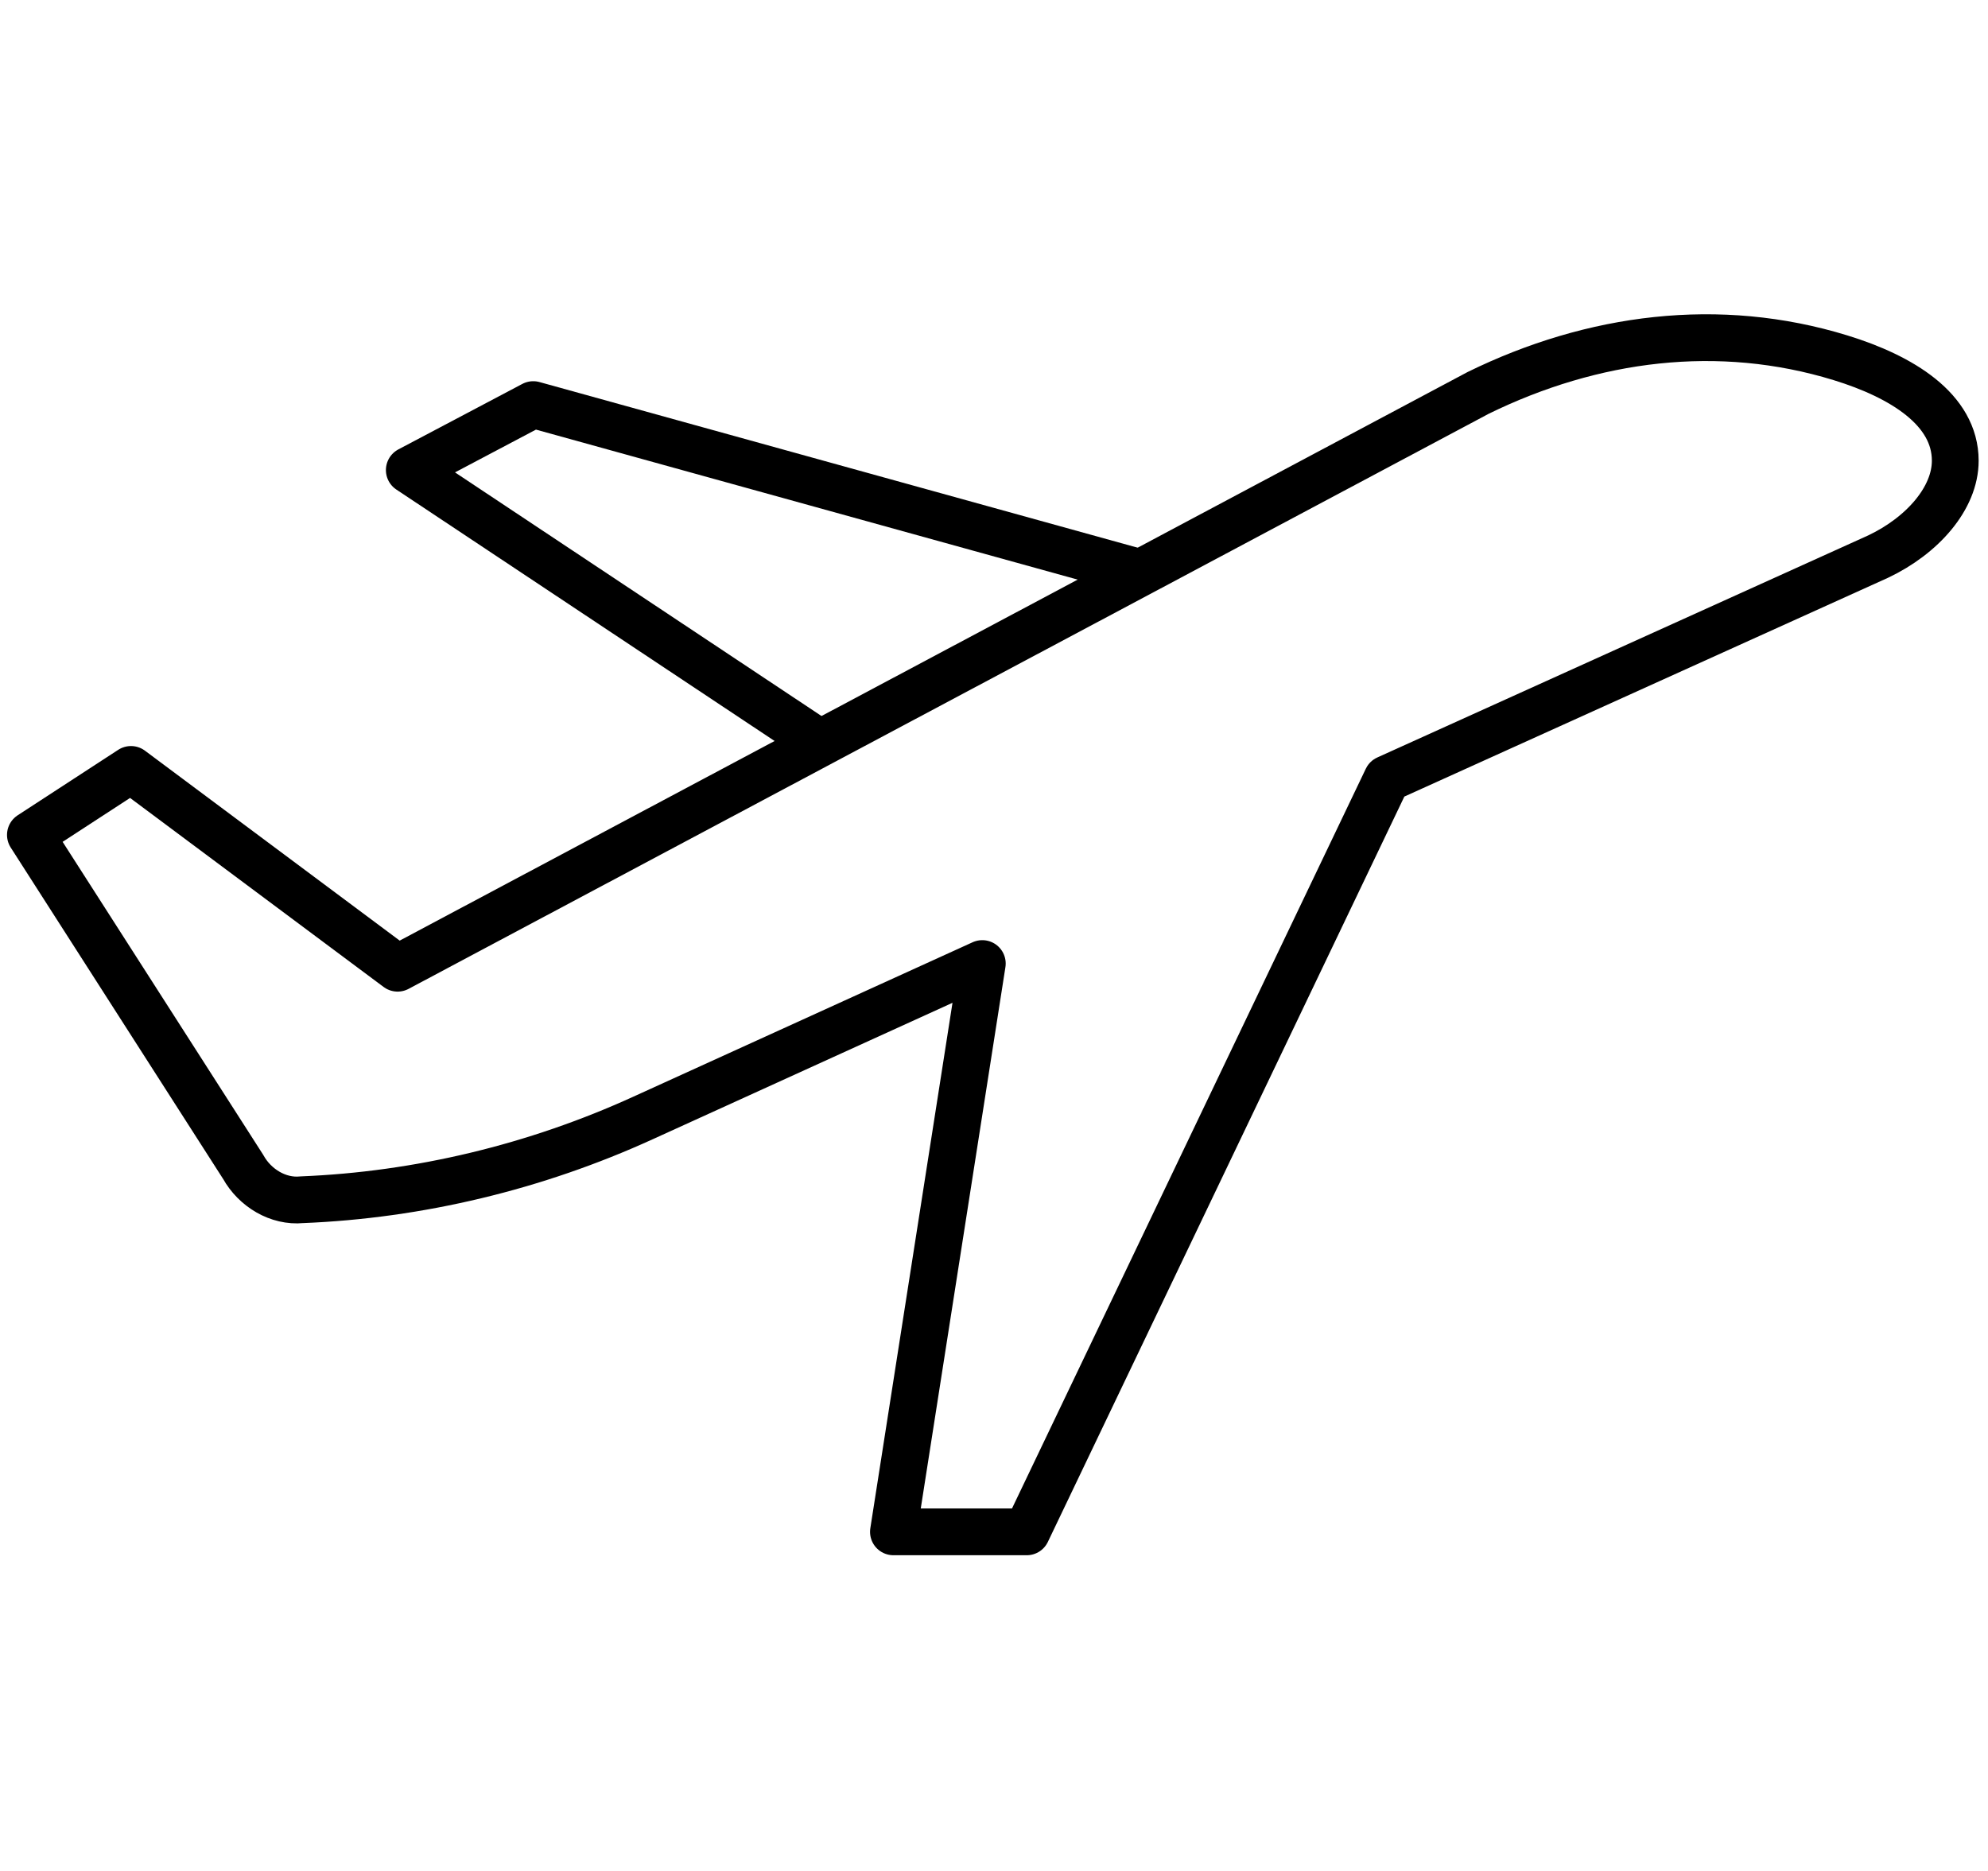 <?xml version="1.0" encoding="utf-8"?>
<!-- Generator: Adobe Illustrator 25.1.0, SVG Export Plug-In . SVG Version: 6.00 Build 0)  -->
<svg version="1.1" id="レイヤー_1" xmlns="http://www.w3.org/2000/svg" xmlns:xlink="http://www.w3.org/1999/xlink" x="0px"
	 y="0px" width="85px" height="80px" viewBox="0 0 85 80" style="enable-background:new 0 0 85 80;" xml:space="preserve">
<style type="text/css">
	.st0{fill:none;stroke:#000000;stroke-width:2;stroke-linecap:round;stroke-linejoin:round;stroke-miterlimit:10;}
	.st1{fill:none;stroke:#000000;stroke-width:2;stroke-linejoin:round;stroke-miterlimit:10;}
</style>
<g>
	<path class="st0" d="M78.7,15.3c-5.2-1.6-10.6-0.9-15.5,1.5L17,41.4L5.6,32.9l-4.3,2.8l9.1,14.2c0.5,0.9,1.5,1.5,2.5,1.4
		c5-0.2,10-1.4,14.6-3.5l14.5-6.6l-3.8,24.3h5.7l15.4-32.2l21-9.5c1.9-0.9,3.3-2.5,3.3-4.1C83.6,17.5,81.3,16.1,78.7,15.3z"/>
	<polyline class="st1" points="48.8,24.5 22.8,17.3 17.5,20.1 35.1,31.8 	"/>
</g>
</svg>
